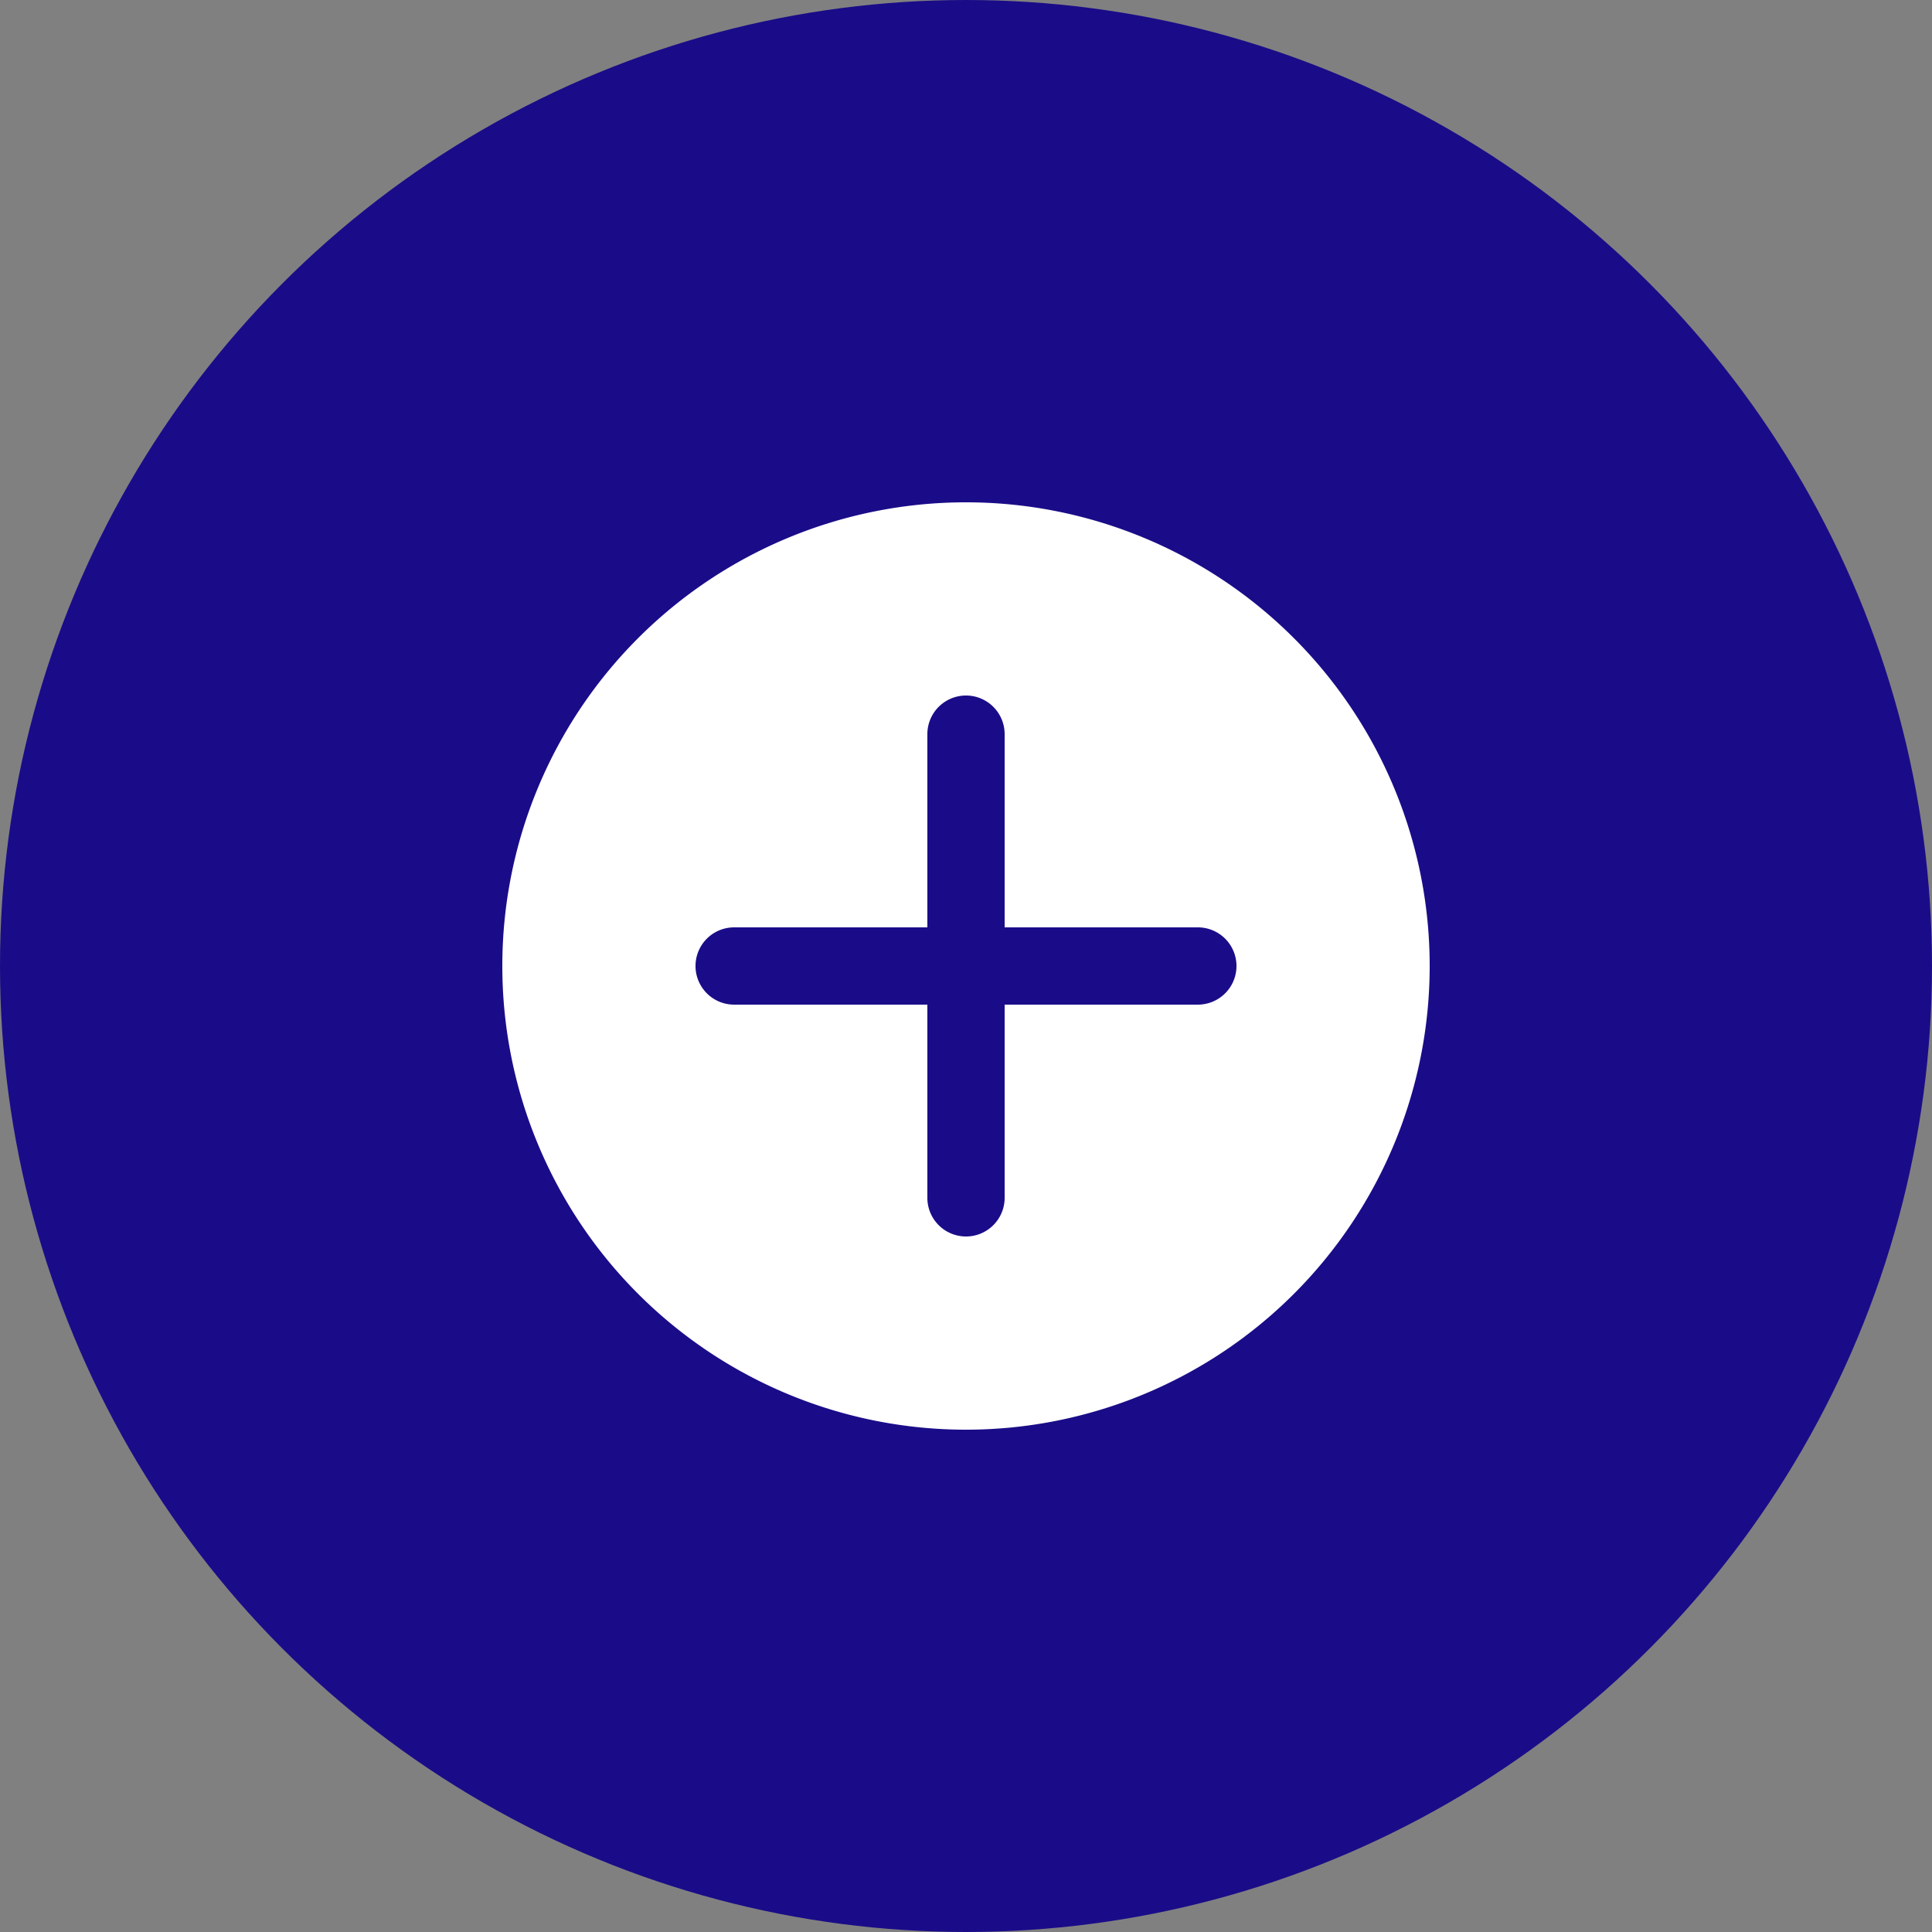 <?xml version="1.0" encoding="UTF-8"?>
<svg xmlns="http://www.w3.org/2000/svg" width="50" height="50" viewBox="0 0 50 50">
  <rect x="0" y="0" width="50" height="50" fill="#808080" stroke="none"/>
  <g transform="translate(-750 489)">
    <circle cx="25" cy="25" r="25" transform="translate(750 -489)" fill="#1a0c88"></circle>
    <path d="M15,3A12,12,0,1,0,27,15,12,12,0,0,0,15,3Zm6,13H16v5a1,1,0,0,1-2,0V16H9a1,1,0,0,1,0-2h5V9a1,1,0,0,1,2,0v5h5a1,1,0,0,1,0,2Z" transform="translate(760 -479)" fill="#fff"></path>
  </g>
</svg>

